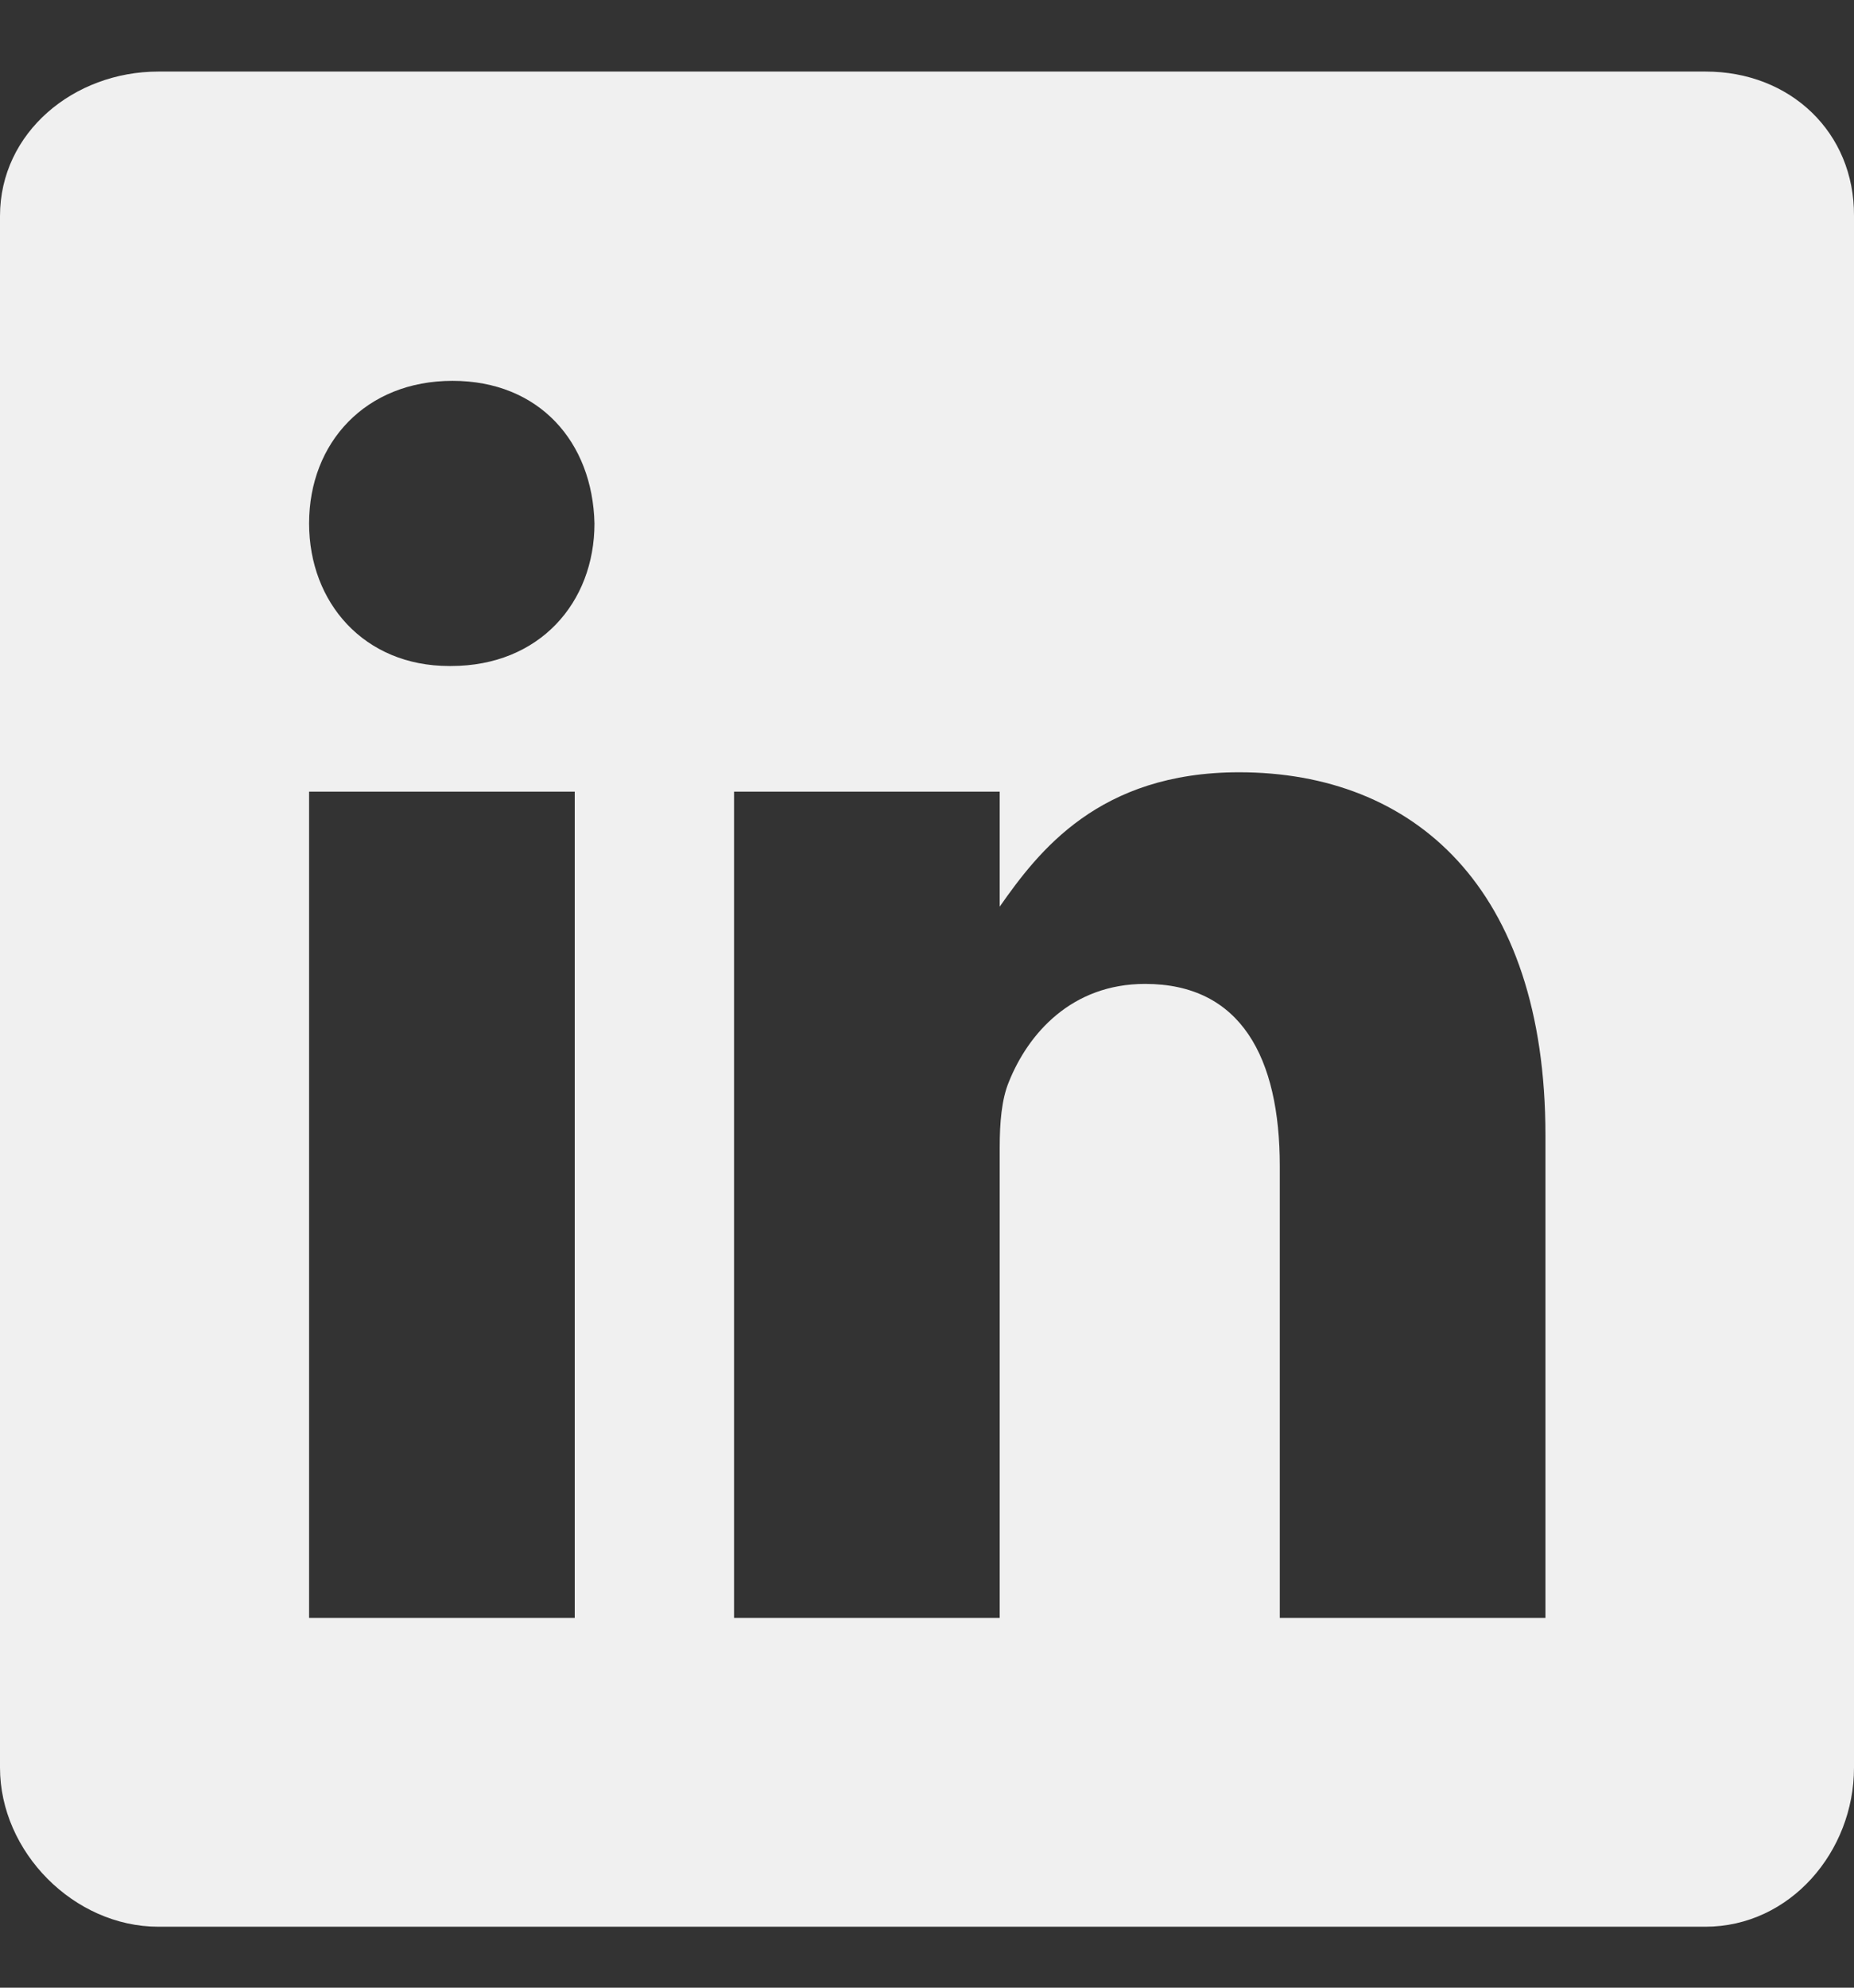 <svg width="14" height="15" viewBox="0 0 14 15" fill="none" xmlns="http://www.w3.org/2000/svg">
<rect x="0" y="0" width="14" height="15" fill="#333333" stroke="none"/>
<path d="M12.88 0.54H1.196C0.558 0.54 0 0.999 0 1.63V13.34C0 13.975 0.558 14.54 1.196 14.54H12.877C13.519 14.54 14 13.971 14 13.34V1.63C14.004 0.999 13.519 0.54 12.88 0.54ZM4.34 12.21H2.334V5.974H4.34V12.21ZM3.406 5.026H3.392C2.75 5.026 2.334 4.548 2.334 3.95C2.334 3.341 2.761 2.874 3.417 2.874C4.073 2.874 4.475 3.337 4.489 3.95C4.489 4.548 4.073 5.026 3.406 5.026ZM11.67 12.21H9.664V8.8C9.664 7.983 9.372 7.425 8.647 7.425C8.092 7.425 7.764 7.8 7.618 8.165C7.563 8.297 7.549 8.475 7.549 8.658V12.21H5.543V5.974H7.549V6.842C7.841 6.426 8.297 5.828 9.357 5.828C10.674 5.828 11.67 6.696 11.67 8.567L11.67 12.21Z" fill="#F0F0F0"/>
</svg>
